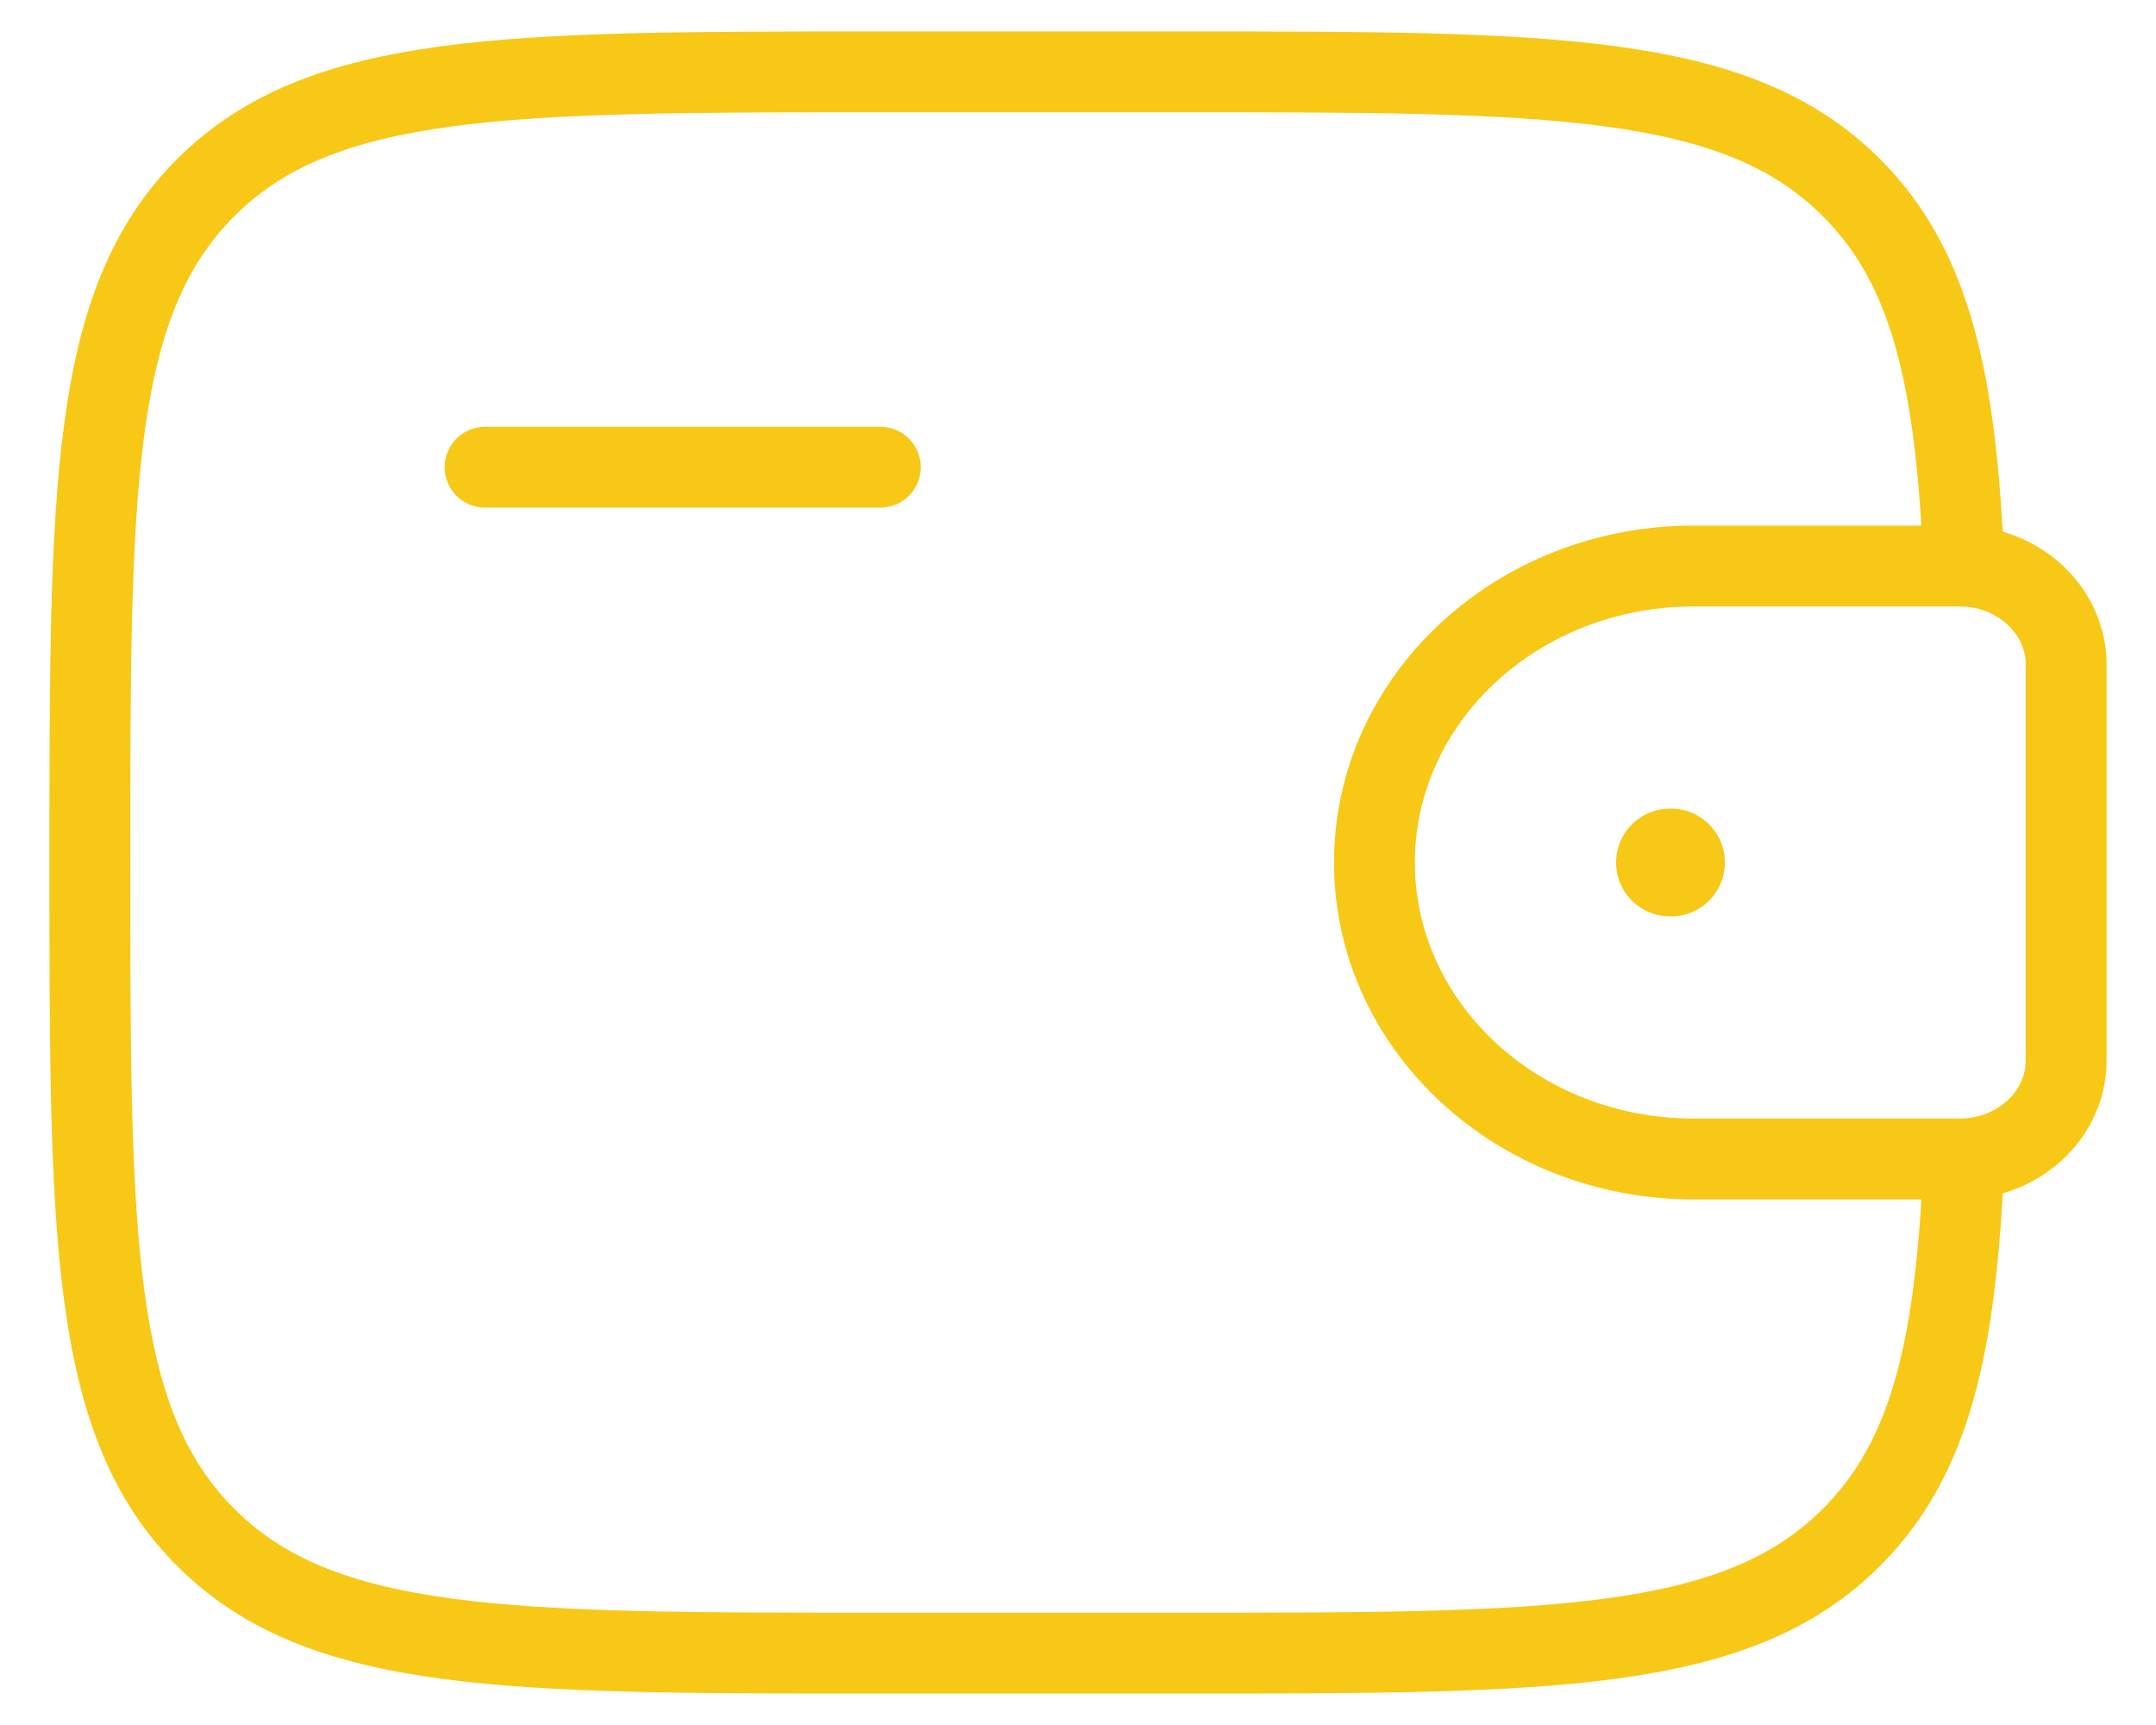 <svg width="40" height="32" viewBox="0 0 40 32" fill="none" xmlns="http://www.w3.org/2000/svg">
<path d="M9 8.667H16.333" stroke="#f7c816" stroke-width="1.5" stroke-linecap="round" stroke-linejoin="round"/>
<path d="M36.194 10.5H31.424C28.151 10.5 25.5 12.962 25.5 16C25.5 19.038 28.153 21.5 31.422 21.5H36.194C36.348 21.5 36.423 21.5 36.487 21.496C37.477 21.436 38.266 20.704 38.33 19.786C38.333 19.727 38.333 19.656 38.333 19.515V12.486C38.333 12.344 38.333 12.273 38.33 12.214C38.264 11.296 37.477 10.564 36.487 10.504C36.425 10.5 36.348 10.5 36.194 10.5Z" stroke="#f7c816" stroke-width="1.5"/>
<path d="M36.436 10.5C36.293 7.068 35.834 4.963 34.351 3.482C32.205 1.333 28.747 1.333 21.833 1.333H16.333C9.42 1.333 5.962 1.333 3.815 3.482C1.667 5.629 1.667 9.086 1.667 16C1.667 22.913 1.667 26.371 3.815 28.518C5.962 30.667 9.42 30.667 16.333 30.667H21.833C28.747 30.667 32.205 30.667 34.351 28.518C35.834 27.037 36.295 24.932 36.436 21.5" stroke="#f7c816" stroke-width="1.5"/>
<path d="M30.983 16H31.002" stroke="#f7c816" stroke-width="2" stroke-linecap="round" stroke-linejoin="round"/>
</svg>
